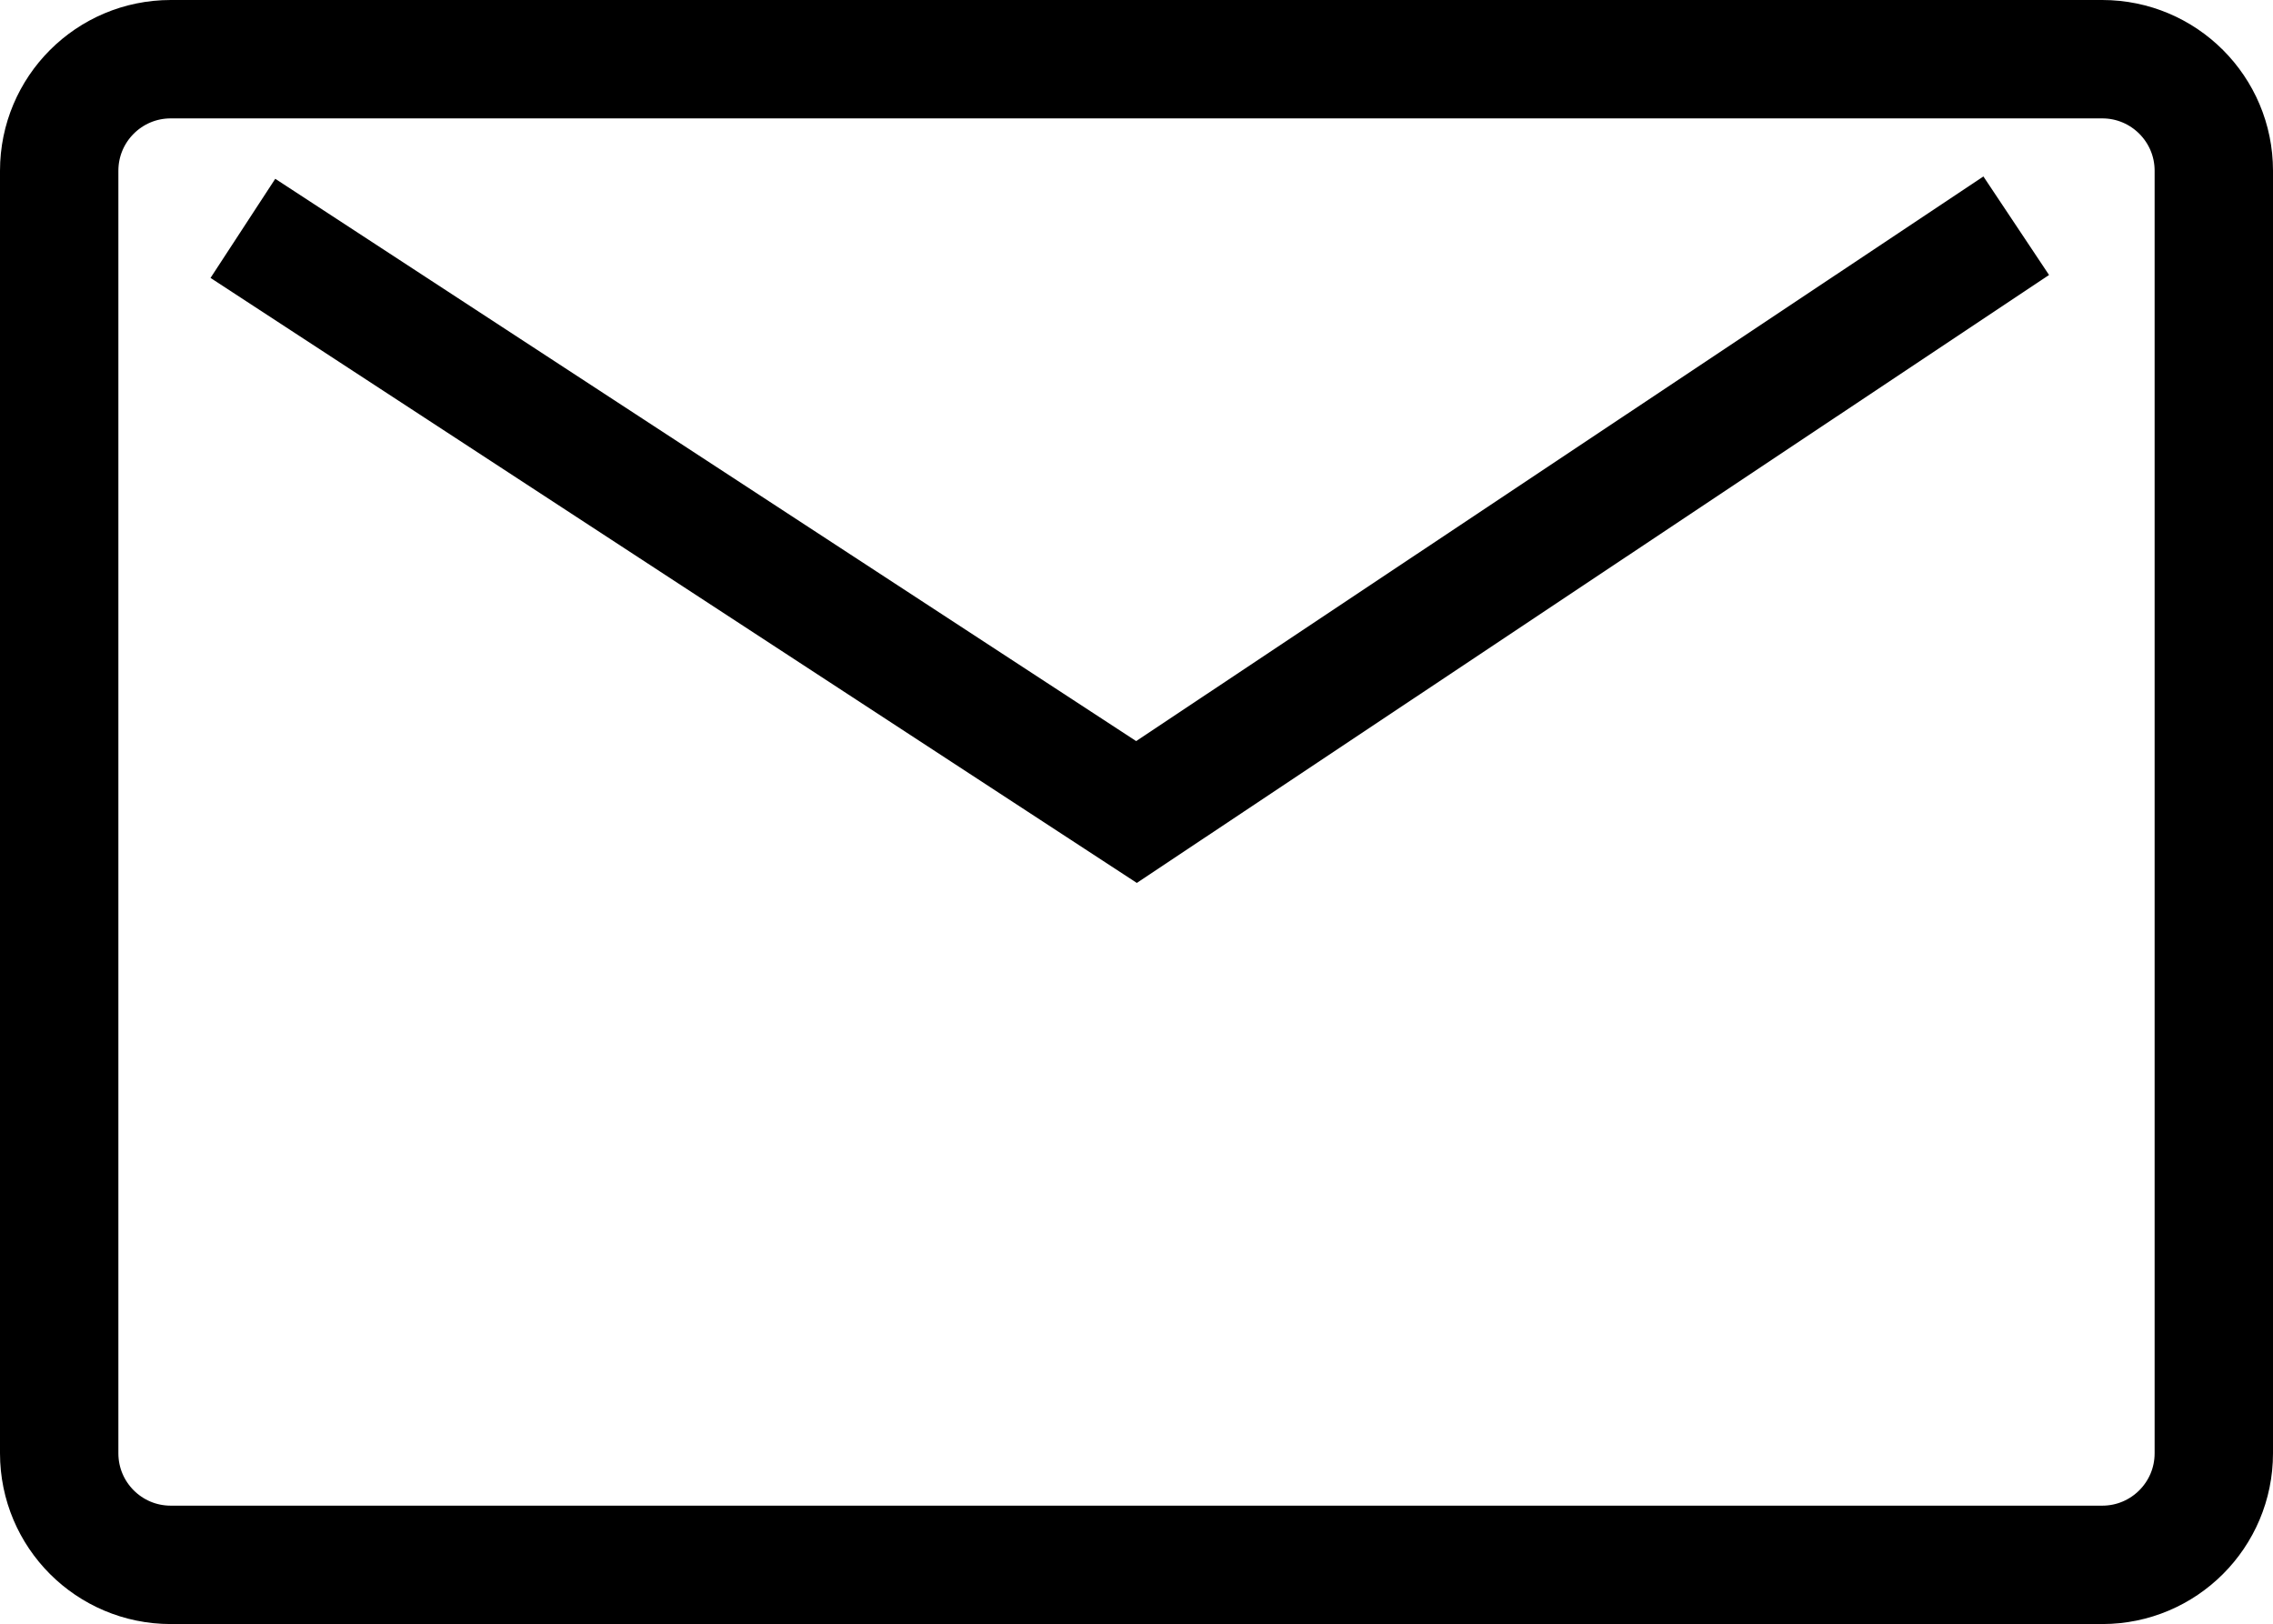 <!-- Generator: Adobe Illustrator 22.1.0, SVG Export Plug-In  -->
<svg version="1.1"
	 xmlns="http://www.w3.org/2000/svg" xmlns:xlink="http://www.w3.org/1999/xlink" xmlns:a="http://ns.adobe.com/AdobeSVGViewerExtensions/3.0/"
	 x="0px" y="0px" width="76.802px" height="54.869px" viewBox="0 0 76.802 54.869"
	 style="enable-background:new 0 0 76.802 54.869;" xml:space="preserve">
<style type="text/css">
	.st0{fill:none;stroke:#000000;stroke-width:4;stroke-miterlimit:10;}
</style>
<defs>
</defs>
<path class="st0" d="M71.033,52.869H5.769C3.687,52.869,2,51.182,2,49.1V5.769C2,3.687,3.687,2,5.769,2h65.264
	c2.081,0,3.769,1.687,3.769,3.769V49.1C74.802,51.182,73.114,52.869,71.033,52.869z"/>
<polyline class="st0" points="8.207,7.715 38.401,27.434 68.126,7.626 "/>
</svg>